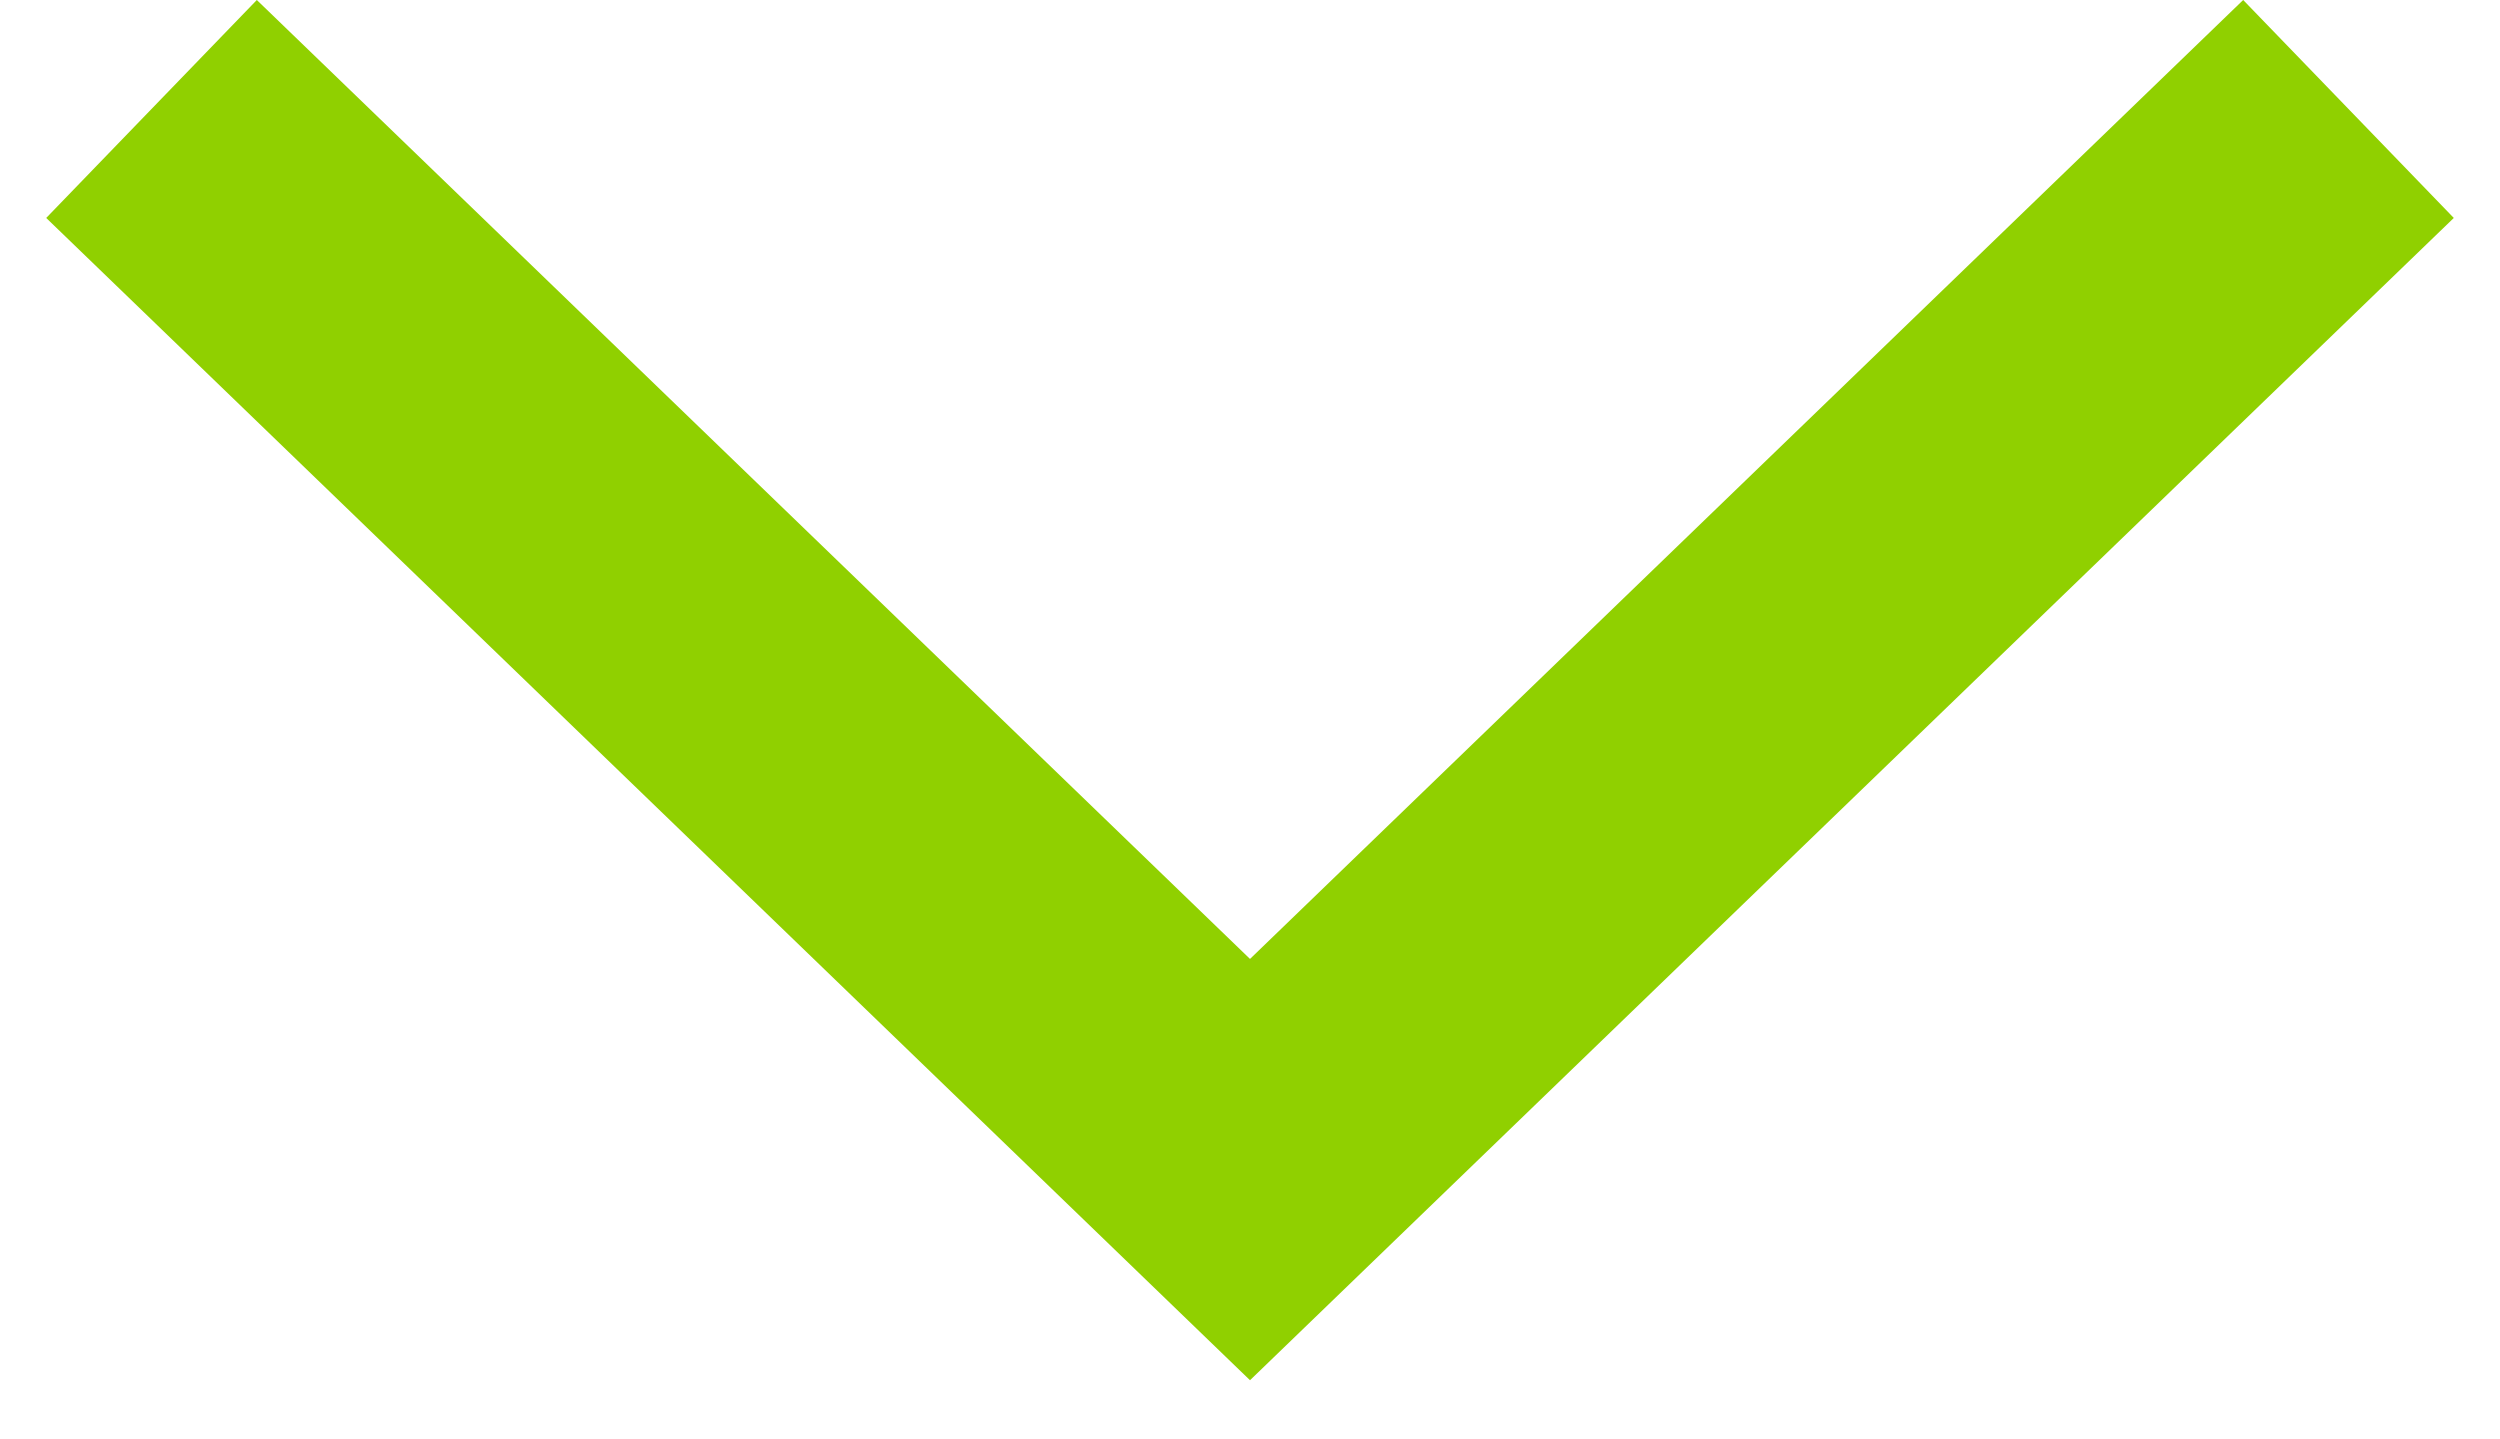 <?xml version="1.0" encoding="UTF-8"?> <svg xmlns="http://www.w3.org/2000/svg" width="33" height="19" viewBox="0 0 33 19" fill="none"><path d="M32.39 2.877L16.5 18.219L0.61 2.877L3.39 0L16.5 12.658L29.61 0L32.39 2.877Z" fill="#90D000"></path></svg> 